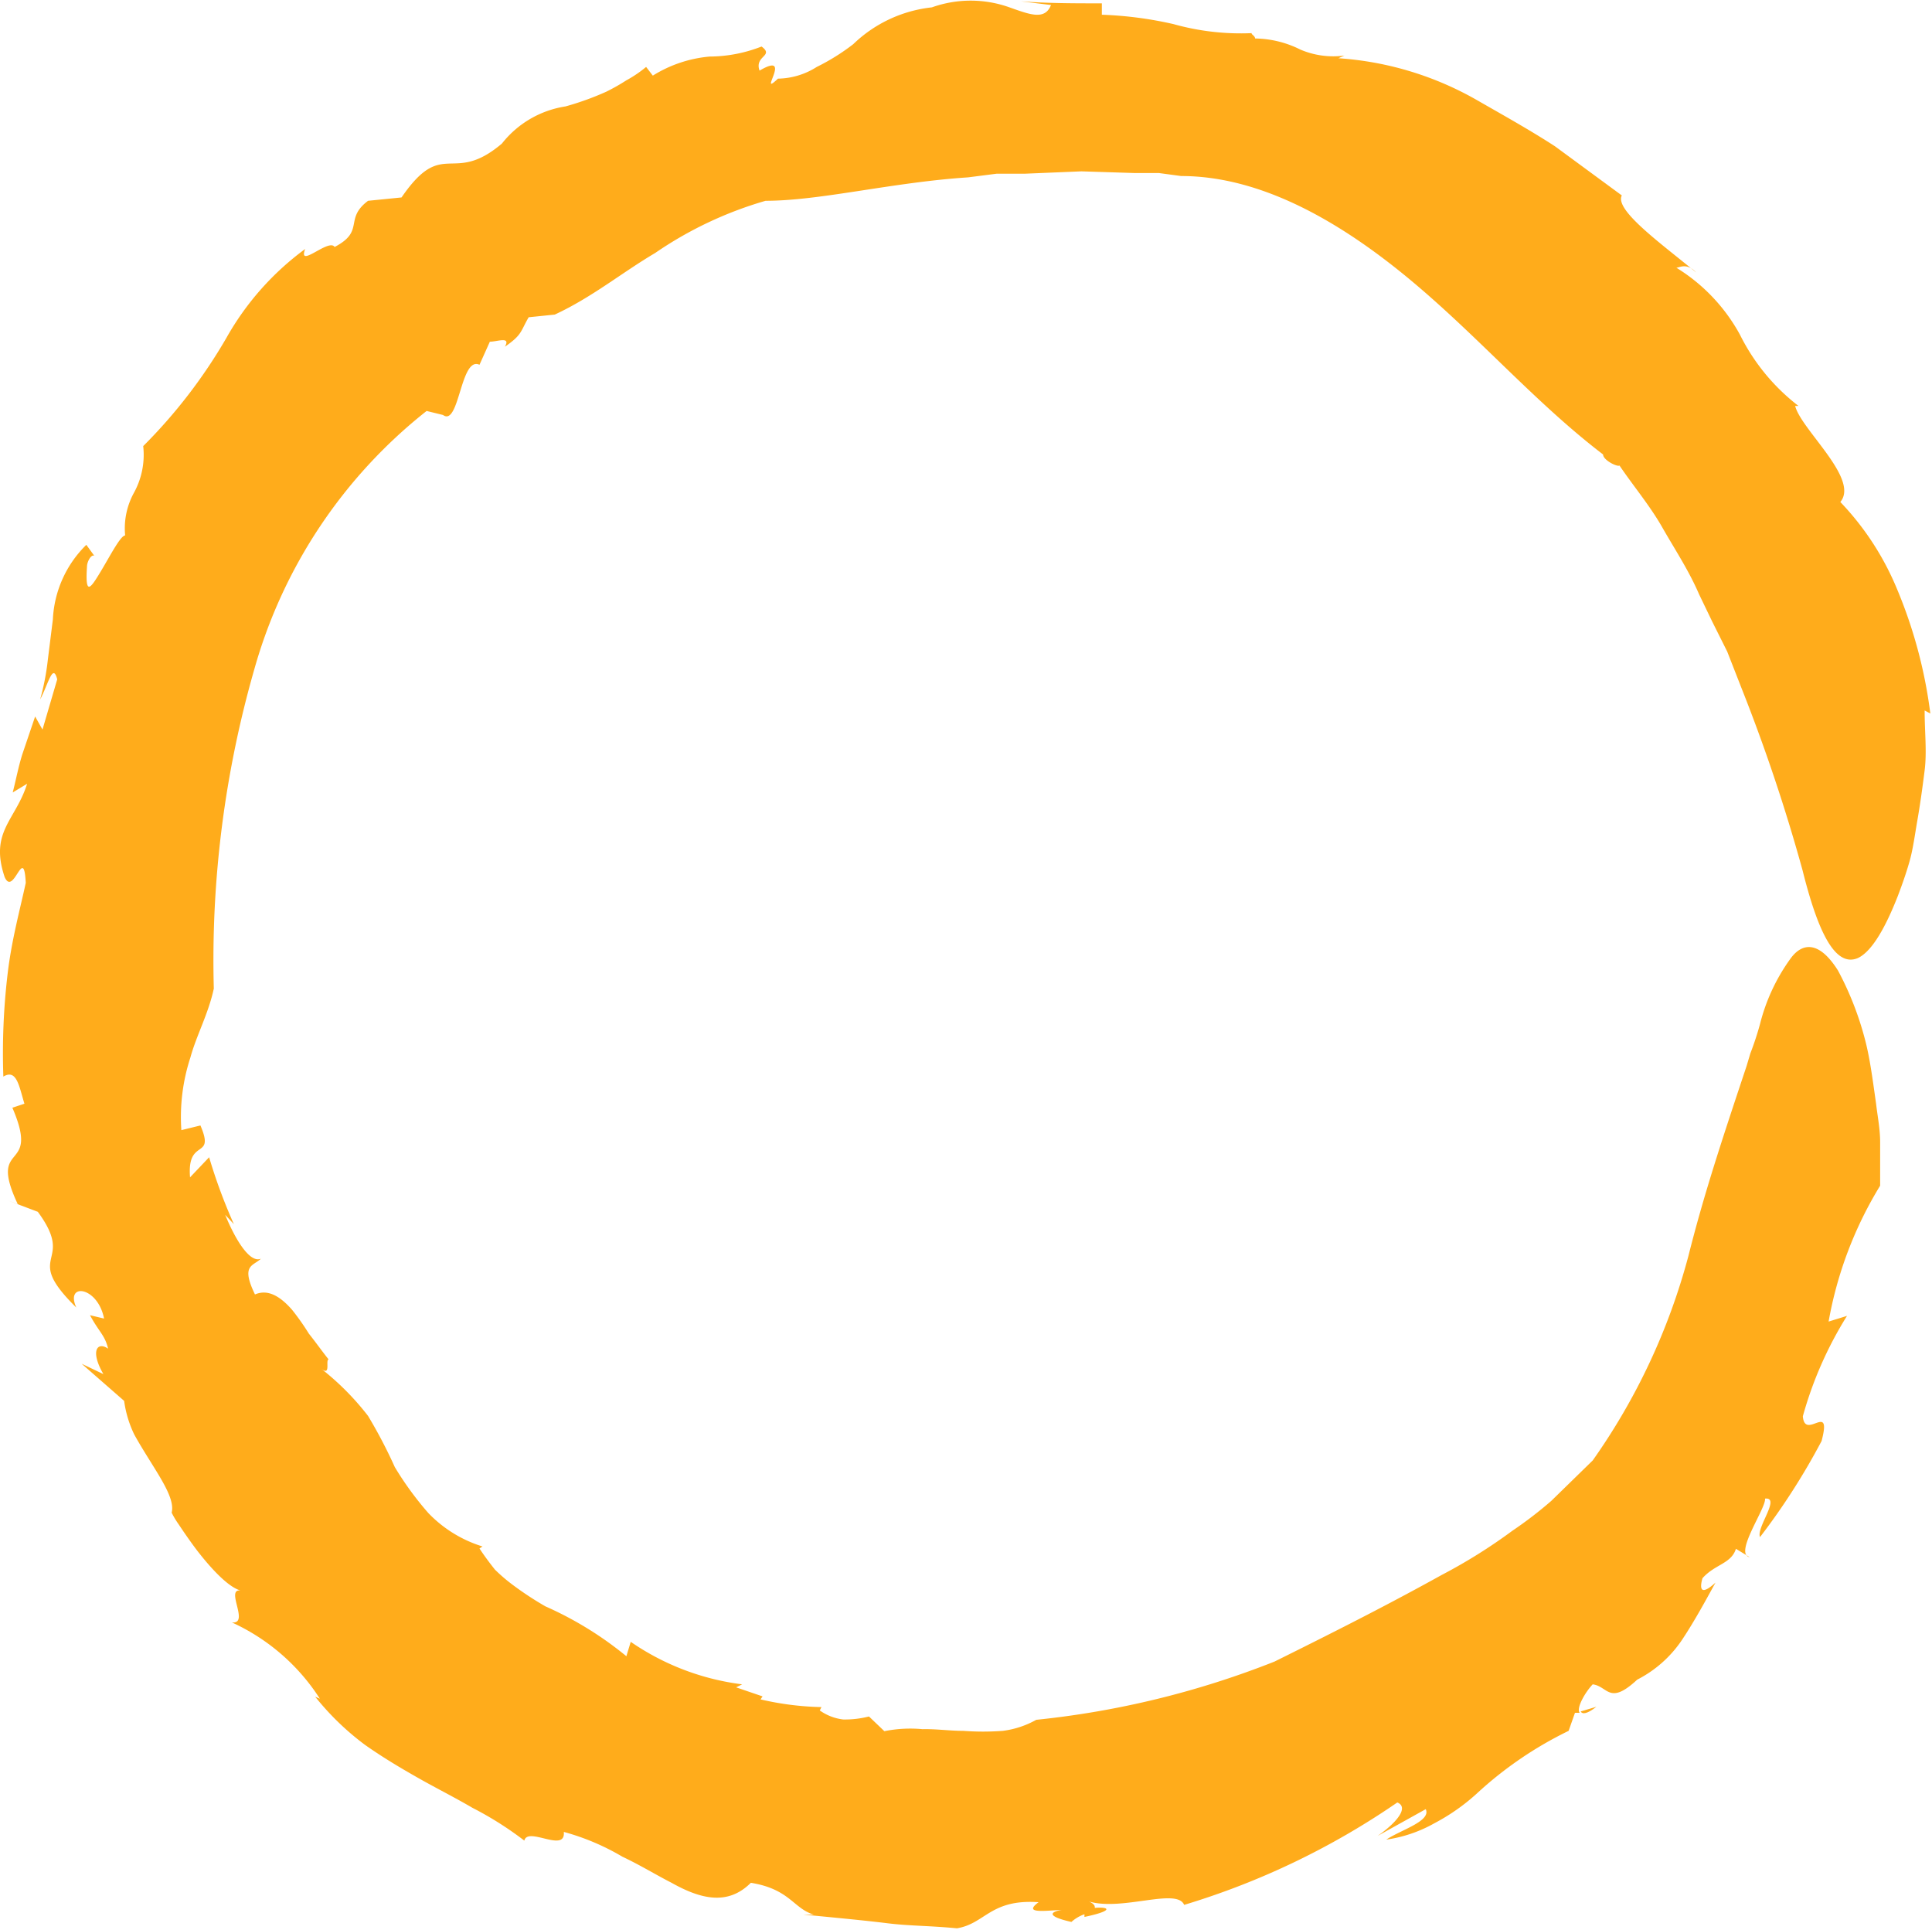 <?xml version="1.0" encoding="UTF-8"?> <svg xmlns="http://www.w3.org/2000/svg" viewBox="0 0 57.74 57.67"><defs><style>.cls-1{fill:#ffac1b;}</style></defs><g id="レイヤー_2" data-name="レイヤー 2"><g id="レイヤー_3" data-name="レイヤー 3"><path class="cls-1" d="M47.71,51l-.47.14C47.29,51.23,47.43,51.22,47.71,51Z"></path><path class="cls-1" d="M37.41,1h0Z"></path><path class="cls-1" d="M30.91,51.39h0l.09,0Z"></path><path class="cls-1" d="M47.6,43.64l-1.24,1.21a12,12,0,0,1-1.16.89,16.11,16.11,0,0,1-2.11,1.32c-1.39.77-2.78,1.49-5,2.59a26.77,26.77,0,0,1-7.12,1.74,2.75,2.75,0,0,1-1,.33,7.83,7.83,0,0,1-1.18,0c-.41,0-.82-.06-1.22-.05a3.9,3.9,0,0,0-1.14.06l-.46-.44a2.85,2.85,0,0,1-.77.09,1.51,1.51,0,0,1-.7-.27l.05-.1a8.75,8.75,0,0,1-1.82-.23l.06-.09L22,50.42l.18-.09a7.51,7.51,0,0,1-3.33-1.27l-.13.43A10.51,10.51,0,0,0,16.3,48a9.77,9.77,0,0,1-1-.66,5,5,0,0,1-.51-.44c-.15-.19-.31-.4-.46-.63l.09-.06a3.79,3.79,0,0,1-1.62-1,9.59,9.59,0,0,1-1-1.37A14.66,14.66,0,0,0,11,42.31,8,8,0,0,0,9.6,40.9c.3.23.12-.25.22-.28-.2-.25-.39-.52-.59-.77a7.27,7.27,0,0,0-.5-.71c-.35-.4-.72-.63-1.11-.46-.43-.89-.06-.84.18-1.07-.34.15-.78-.6-1.07-1.31l.26.28a16.14,16.14,0,0,1-.74-2l-.57.6c-.1-1.21.76-.5.31-1.55l-.57.14a5.73,5.73,0,0,1,.27-2.17c.18-.66.54-1.31.7-2.06A31.52,31.52,0,0,1,7.6,20a15,15,0,0,1,5.15-7.72l.49.12c.49.36.52-1.77,1.09-1.5l.31-.69c.23,0,.63-.17.45.15.52-.36.46-.45.71-.88l.78-.08c1.12-.52,2-1.25,3-1.84A11.42,11.42,0,0,1,22.88,6c1.63,0,3.77-.55,6.05-.7l.86-.11.85,0,1.68-.07,1.57.05.74,0,.67.09c2.51,0,4.94,1.5,6.94,3.18s3.69,3.63,5.67,5.14c0,.17.43.38.49.33.42.62.91,1.2,1.28,1.85s.79,1.28,1.1,2l.39.81.45.9.45,1.15A52.79,52.79,0,0,1,53.87,26c.42,1.68.93,2.93,1.65,2.63.35-.16.75-.71,1.2-1.86.11-.29.23-.62.34-1s.16-.78.24-1.24.15-.95.22-1.51,0-1.14,0-1.79l.17.09a14.21,14.21,0,0,0-1-3.73A8.38,8.38,0,0,0,55,15c.58-.69-1.17-2.16-1.35-2.87l.1,0A6.12,6.12,0,0,1,52,10,5.36,5.36,0,0,0,50.1,8c.09,0,.31-.16.59.14-1-.83-2.45-1.86-2.22-2.3l-2-1.47c-.74-.48-1.53-.92-2.28-1.35A9.63,9.63,0,0,0,40,1.74l.18-.08a2.5,2.5,0,0,1-1.32-.18,3.09,3.09,0,0,0-1.35-.33c0-.08-.13-.13-.1-.16A7.45,7.45,0,0,1,35.07.72,11.4,11.4,0,0,0,32.93.44l0-.34c-.81,0-1.61,0-2.42-.06l.9.11c-.18.46-.62.29-1.24.07a3.45,3.45,0,0,0-2.32,0A4,4,0,0,0,25.5,1.32,6.41,6.41,0,0,1,24.41,2a2.22,2.22,0,0,1-1.16.35c-.64.61.49-.85-.55-.24-.16-.45.45-.43.06-.72a4.31,4.31,0,0,1-1.55.3,3.84,3.84,0,0,0-1.7.57L19.31,2a3.61,3.61,0,0,1-.59.4,6.08,6.08,0,0,1-.6.34,8.53,8.53,0,0,1-1.22.44A3,3,0,0,0,15,4.29c-1.5,1.27-1.75-.21-3,1.61l-1,.1c-.73.55-.08.9-1,1.38-.17-.27-1.11.67-.88.06a8.4,8.4,0,0,0-2.35,2.65,15.63,15.63,0,0,1-2.49,3.24A2.35,2.35,0,0,1,4,14.73,2.21,2.21,0,0,0,3.74,16c-.14,0-.47.65-.75,1.11s-.45.72-.39-.18c0-.15.13-.38.22-.32l-.24-.33a3.34,3.34,0,0,0-1,2.23l-.15,1.2A7.37,7.37,0,0,1,1.2,20.9c.24-.45.38-1.11.51-.6l-.44,1.5-.22-.39L.67,22.53c-.12.38-.19.76-.29,1.15l.43-.26C.47,24.51-.32,24.85.14,26.21c.27.6.57-1,.63.17-.16.75-.42,1.69-.54,2.7A20.08,20.08,0,0,0,.1,32.17c.4-.24.47.29.63.81l-.36.12c.86,2-.76.92.16,2.88l-.3-.11.9.34C2.3,37.8.62,37.44,2.28,39.07c-.34-.75.64-.64.83.33l-.42-.1c.26.49.45.6.54,1-.31-.22-.55.05-.14.76l-.65-.31,1.27,1.11a3.32,3.32,0,0,0,.3,1c.17.31.36.61.54.9.36.58.67,1.09.58,1.44a2.59,2.59,0,0,0,.21.35c.14.21.33.49.55.78.44.57,1,1.17,1.37,1.21-.61-.17.24,1-.33.94a6.16,6.16,0,0,1,2.63,2.28l-.14-.06a8.05,8.05,0,0,0,1.49,1.44c.54.38,1.08.7,1.61,1s1.07.57,1.6.88A10.17,10.17,0,0,1,15.67,55c.1-.43,1.24.38,1.18-.26a7.09,7.09,0,0,1,1.75.74c.53.25,1,.54,1.47.78.89.5,1.69.68,2.37,0,1.17.19,1.27.77,1.88.95l-.31,0c1.14.11,1.87.18,2.52.26s1.23.07,2.07.15c.85-.14,1-.88,2.44-.78-.46.34.13.26.69.23-.35.06-.46.19.29.36a1.15,1.15,0,0,1,.39-.23s0,0,0,.08c.91-.19.73-.31.31-.27,0-.05,0-.11-.17-.19,1,.29,2.62-.42,2.84.1a22.88,22.88,0,0,0,6.37-3.06c.35.14,0,.59-.59,1l1.44-.8c.17.36-.75.62-1.18.91a4.1,4.1,0,0,0,1.44-.49,6.06,6.06,0,0,0,1.28-.9,11.33,11.33,0,0,1,2.73-1.86l.19-.54.14,0c-.11-.13.16-.61.39-.85.46.06.49.64,1.33-.14A3.57,3.57,0,0,0,50.27,49c.38-.57.73-1.22,1-1.71-.47.43-.47.15-.39-.13.37-.42.86-.43,1-.88l.41.25c-.48-.1.5-1.47.46-1.75.48-.05-.27.87-.15,1.15a20.25,20.25,0,0,0,1.84-2.87c.32-1.21-.5,0-.56-.74a11.41,11.41,0,0,1,1.32-3l-.55.17a11.68,11.68,0,0,1,1.54-4.06v-1.3c0-.4-.08-.79-.12-1.14-.1-.71-.18-1.32-.31-1.84A9.34,9.34,0,0,0,54.93,29c-.56-.89-1.07-.85-1.43-.34a5.7,5.7,0,0,0-.9,1.94,9.08,9.08,0,0,1-.29.88l-.11.37c-.75,2.25-1.28,3.85-1.74,5.68A19.08,19.08,0,0,1,47.6,43.64Z"></path></g></g></svg> 